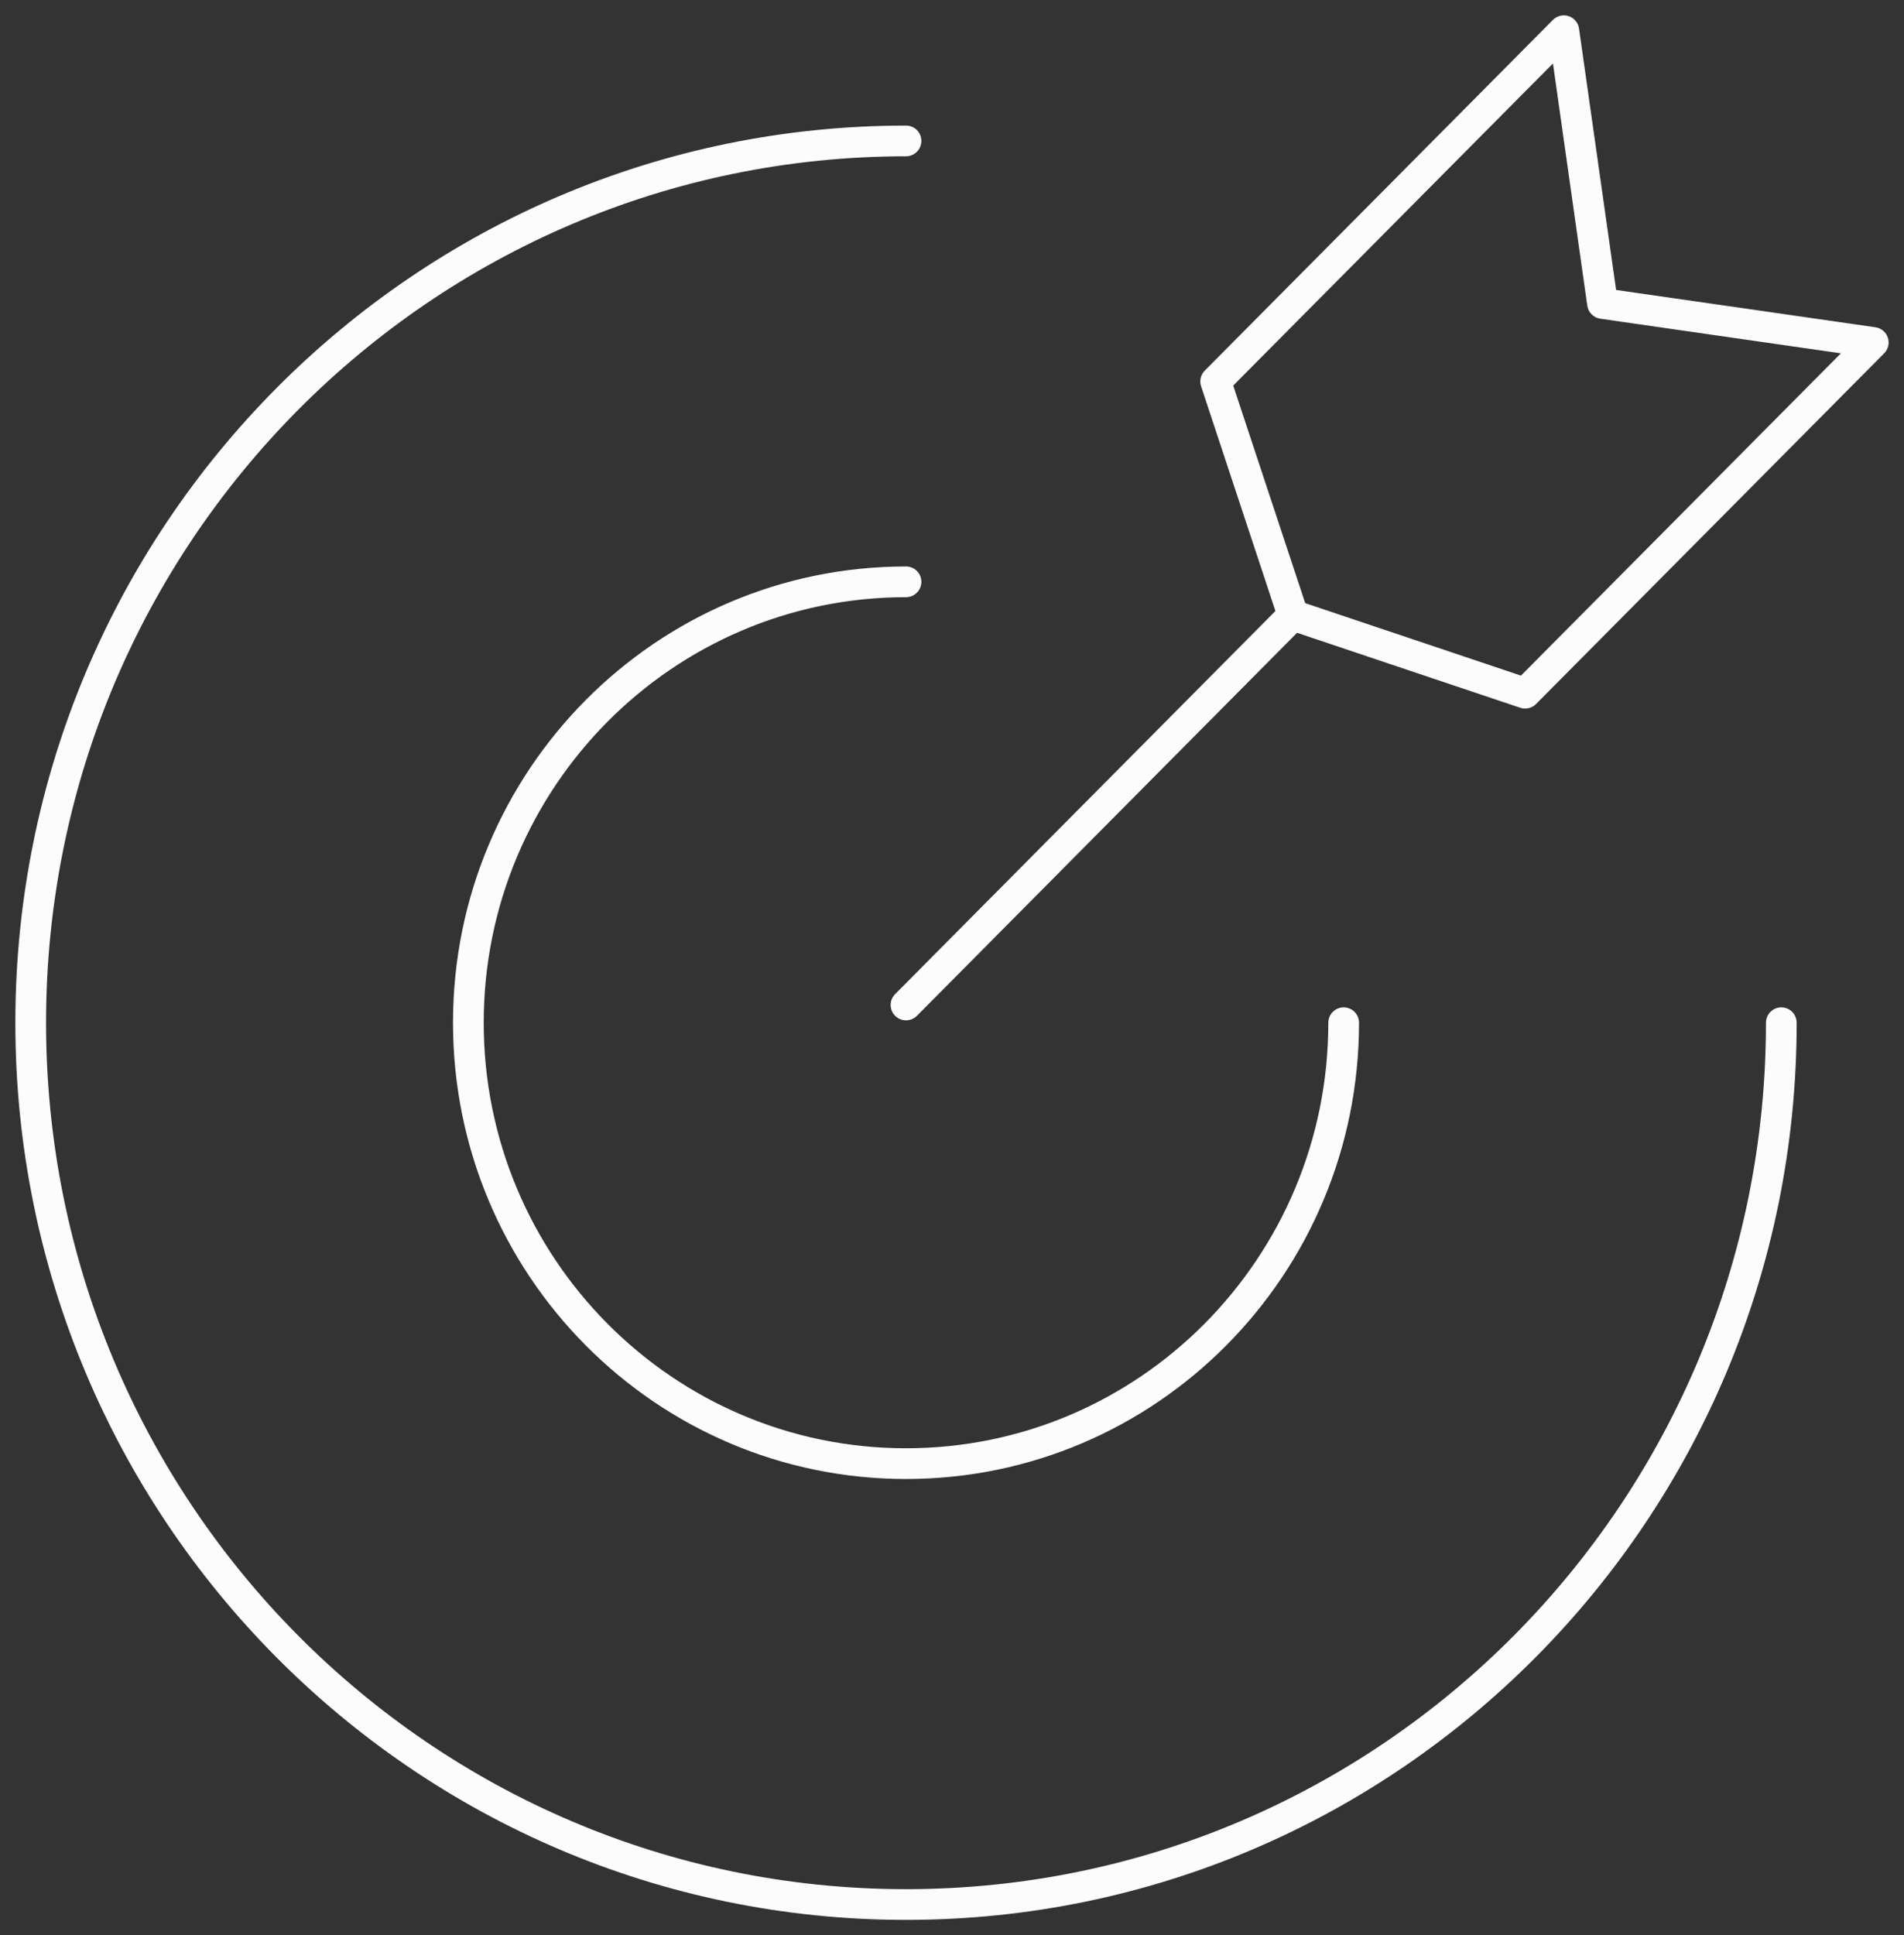 <?xml version="1.0" encoding="UTF-8"?> <svg xmlns="http://www.w3.org/2000/svg" width="62" height="63" viewBox="0 0 62 63" fill="none"><rect x="0" y="0" width="62" height="63" fill="#333333" stroke="none"/><path d="M58.505 33.294C58.505 33.018 58.282 32.794 58.005 32.794C57.729 32.794 57.505 33.018 57.505 33.294H58.505ZM29.503 5.088C29.779 5.088 30.003 4.864 30.003 4.588C30.003 4.312 29.779 4.088 29.503 4.088V5.088ZM44.254 33.294C44.254 33.018 44.03 32.794 43.754 32.794C43.478 32.794 43.254 33.018 43.254 33.294H44.254ZM29.503 19.441C29.779 19.441 30.003 19.217 30.003 18.941C30.003 18.665 29.779 18.441 29.503 18.441V19.441ZM42.454 20.381C42.649 20.186 42.648 19.869 42.452 19.674C42.255 19.48 41.939 19.481 41.744 19.677L42.454 20.381ZM29.148 32.363C28.953 32.559 28.954 32.876 29.15 33.07C29.346 33.265 29.663 33.264 29.858 33.068L29.148 32.363ZM61 11.149L61.355 11.501C61.488 11.367 61.534 11.169 61.474 10.99C61.414 10.811 61.258 10.681 61.071 10.654L61 11.149ZM49.663 22.567L49.504 23.041C49.684 23.101 49.884 23.054 50.018 22.919L49.663 22.567ZM39.586 12.418L39.231 12.065C39.098 12.199 39.052 12.396 39.111 12.575L39.586 12.418ZM50.923 1L51.418 0.93C51.391 0.742 51.26 0.585 51.08 0.525C50.9 0.466 50.702 0.513 50.568 0.648L50.923 1ZM42.105 20.029L41.63 20.187C41.68 20.336 41.797 20.453 41.946 20.503L42.105 20.029ZM52.182 9.88L51.687 9.951C51.719 10.171 51.891 10.344 52.111 10.375L52.182 9.88ZM58.005 33.294H57.505C57.505 48.875 44.965 61.5 29.503 61.5V62V62.5C45.524 62.5 58.505 49.421 58.505 33.294H58.005ZM29.503 62V61.5C14.041 61.5 1.5 48.875 1.5 33.294H1H0.5C0.5 49.421 13.482 62.5 29.503 62.5V62ZM1 33.294H1.5C1.5 17.713 14.041 5.088 29.503 5.088V4.588V4.088C13.482 4.088 0.5 17.168 0.5 33.294H1ZM43.754 33.294H43.254C43.254 40.948 37.094 47.147 29.503 47.147V47.647V48.147C37.653 48.147 44.254 41.494 44.254 33.294H43.754ZM29.503 47.647V47.147C21.911 47.147 15.751 40.948 15.751 33.294H15.251H14.751C14.751 41.494 21.352 48.147 29.503 48.147V47.647ZM15.251 33.294H15.751C15.751 25.64 21.911 19.441 29.503 19.441V18.941V18.441C21.352 18.441 14.751 25.094 14.751 33.294H15.251ZM42.099 20.029L41.744 19.677L29.148 32.363L29.503 32.715L29.858 33.068L42.454 20.381L42.099 20.029ZM61 11.149L60.645 10.797L49.308 22.215L49.663 22.567L50.018 22.919L61.355 11.501L61 11.149ZM39.586 12.418L39.941 12.77L51.278 1.352L50.923 1L50.568 0.648L39.231 12.065L39.586 12.418ZM49.663 22.567L49.822 22.093L42.264 19.555L42.105 20.029L41.946 20.503L49.504 23.041L49.663 22.567ZM42.105 20.029L42.58 19.872L40.061 12.261L39.586 12.418L39.111 12.575L41.63 20.187L42.105 20.029ZM50.923 1L50.428 1.07L51.687 9.951L52.182 9.88L52.678 9.81L51.418 0.93L50.923 1ZM52.182 9.88L52.111 10.375L60.929 11.644L61 11.149L61.071 10.654L52.254 9.386L52.182 9.88Z" fill="#FCFCFC"></path></svg> 